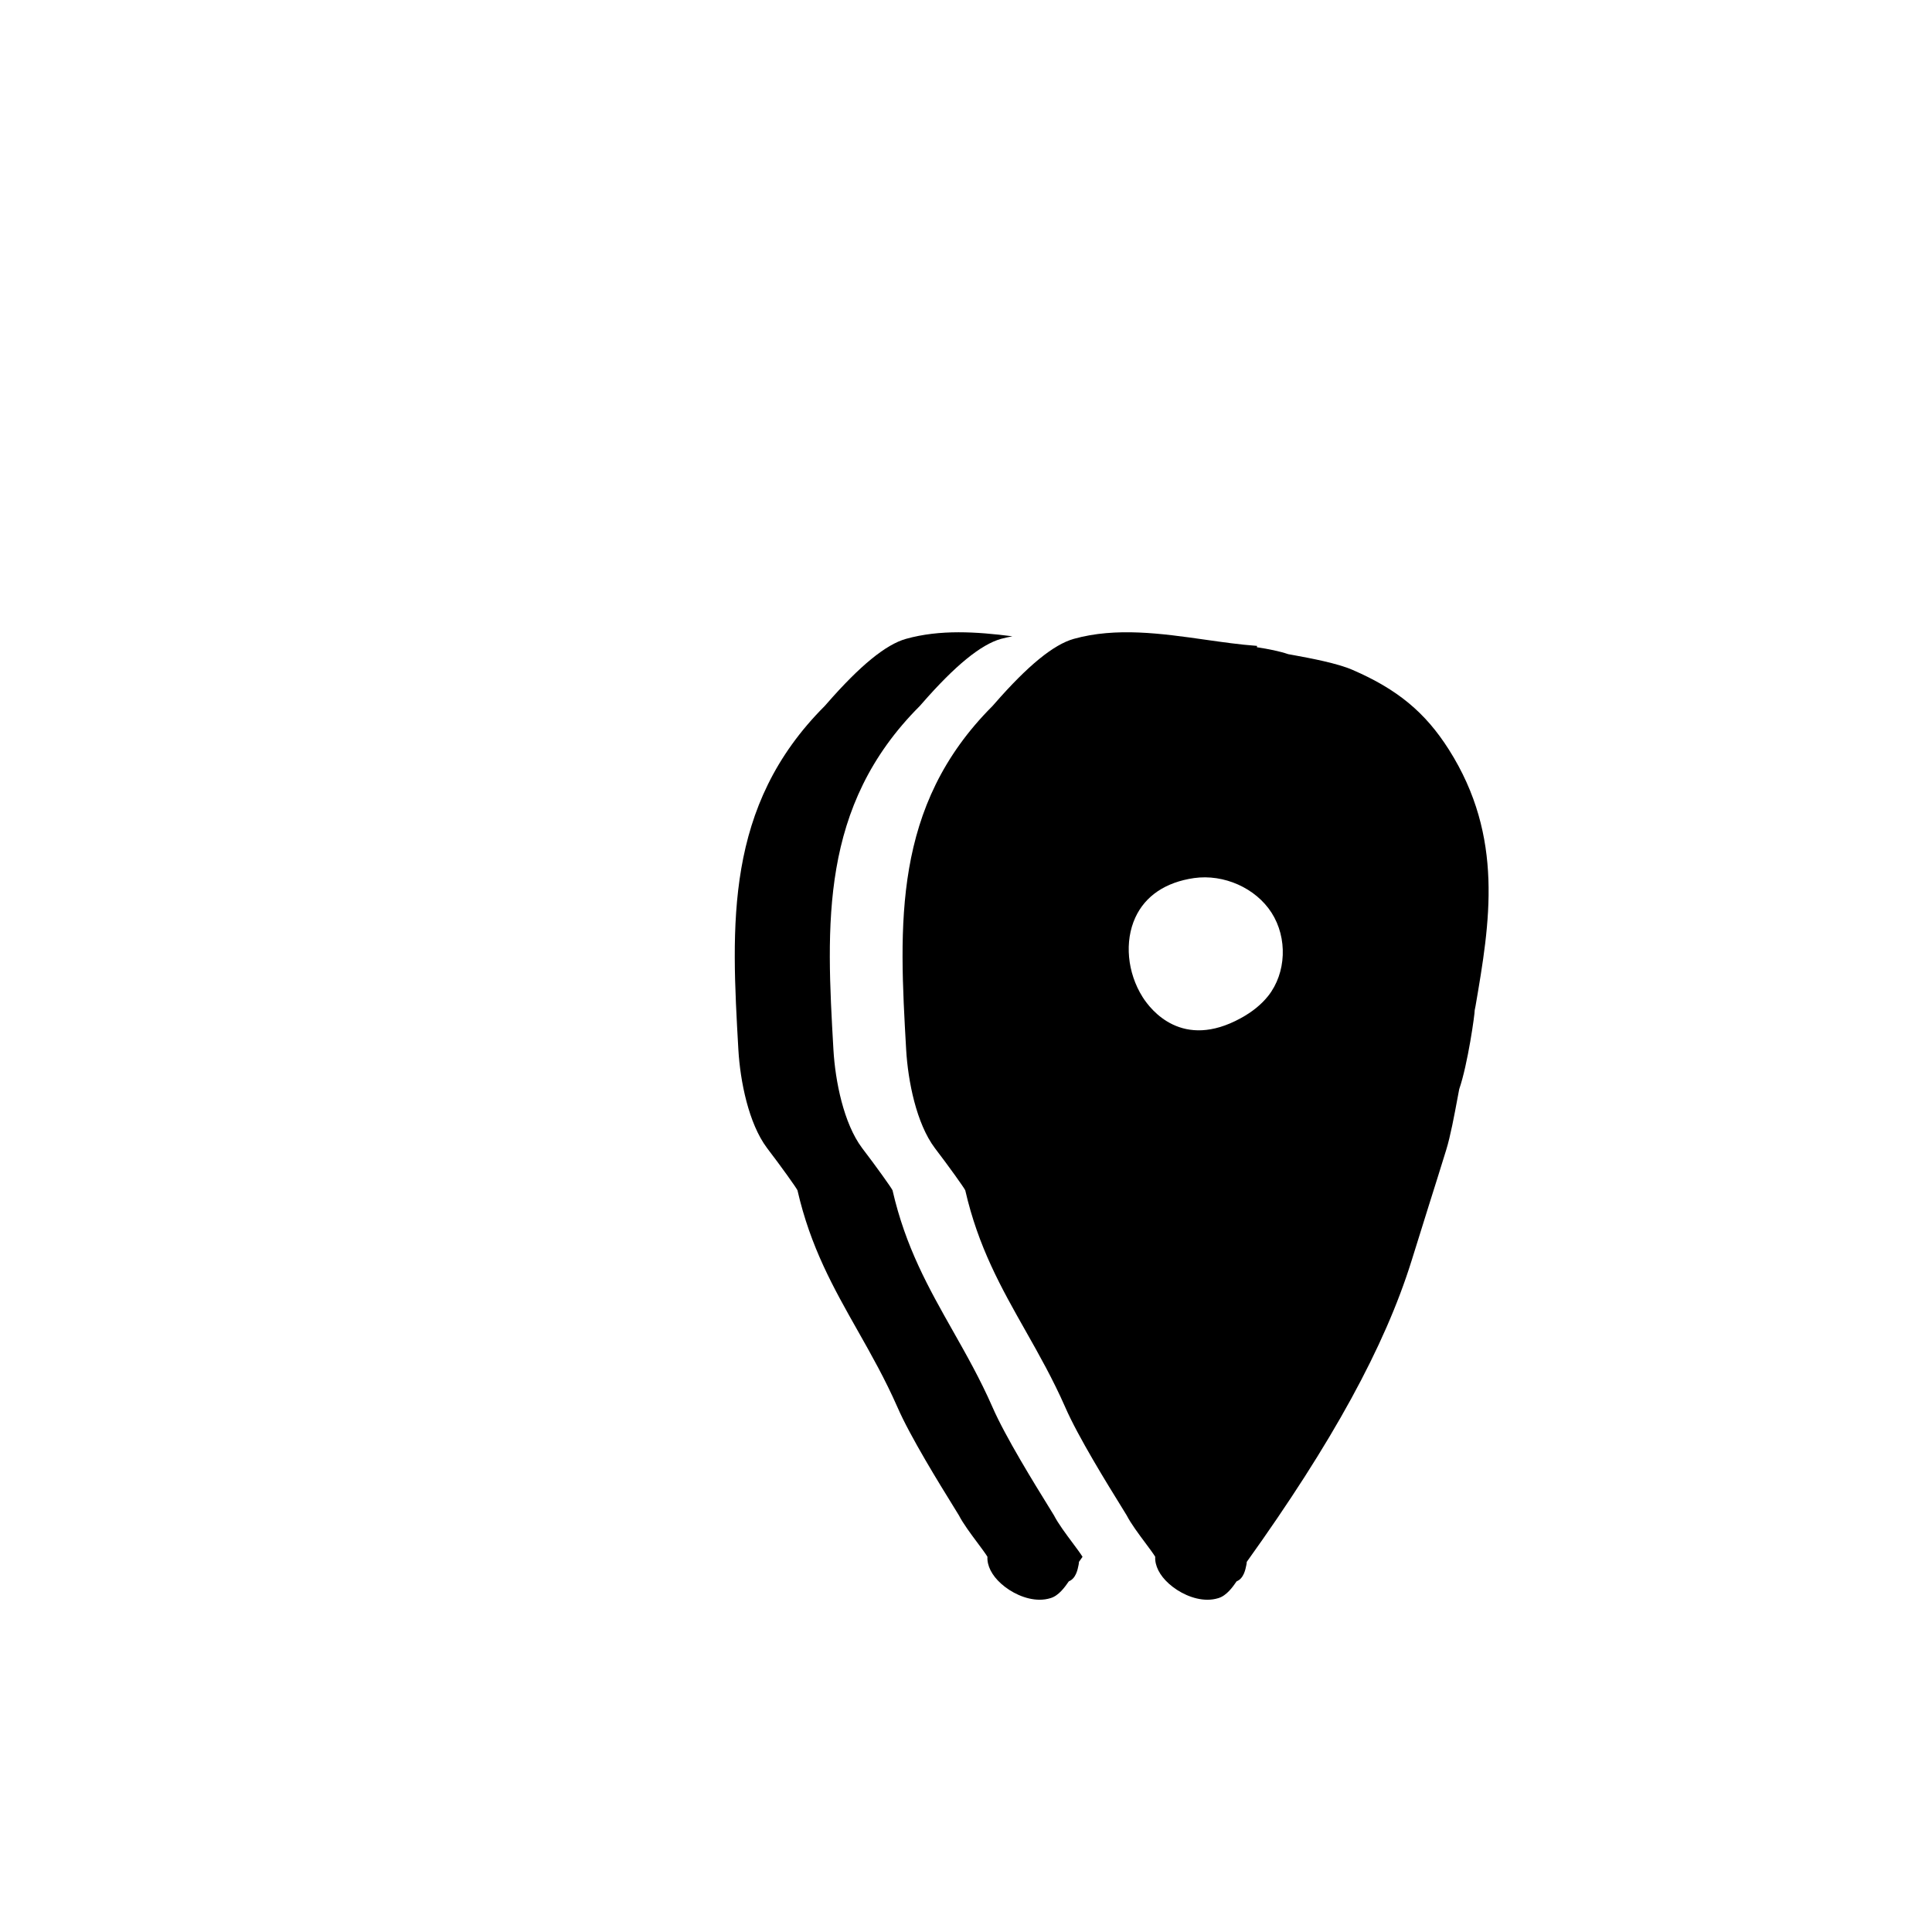 <?xml version="1.0" encoding="UTF-8"?>
<!-- Uploaded to: SVG Repo, www.svgrepo.com, Generator: SVG Repo Mixer Tools -->
<svg fill="#000000" width="800px" height="800px" version="1.1" viewBox="144 144 512 512" xmlns="http://www.w3.org/2000/svg">
 <g>
  <path d="m527.94 342.61c-6.238-9.824-13.613-15.93-25.449-21.059-4.004-1.777-11.32-3.129-15.254-3.856-0.984-0.18-1.699-0.312-1.848-0.336-2.254-0.777-5.262-1.375-8.289-1.832l0.023-0.367-0.324-0.02c-4.273-0.316-8.664-0.945-13.316-1.602-11.668-1.664-23.734-3.359-34.926-0.23-5.344 1.5-12.191 7.098-20.938 17.121l-0.598 0.676c-26.551 26.551-24.766 57.895-22.879 91.07 0.48 8.348 2.715 19.566 7.594 26.066 3.891 5.09 7.691 10.438 8.066 11.195 3.457 15.09 9.551 25.871 16.008 37.285 3.559 6.293 7.234 12.801 10.461 20.137 3.41 7.871 11.387 20.746 14.793 26.25 0.816 1.324 1.375 2.211 1.527 2.488 1.109 2.156 3.129 4.871 4.918 7.269 0.934 1.25 2.156 2.898 2.637 3.691-0.133 2.363 1.152 4.922 3.617 7.133 2.586 2.328 6.469 4.262 10.223 4.262 0.984 0 1.961-0.137 2.902-0.43 2.176-0.656 3.769-2.91 4.832-4.449 1.879-0.742 2.336-3.125 2.586-4.367 0.074-0.379 0.125-0.746 0.07-0.746 22.707-31.703 36.59-57.066 43.695-79.82 1.516-4.922 3.059-9.812 4.594-14.711 1.543-4.898 3.094-9.805 4.606-14.73 1.098-3.516 2.188-9.383 2.91-13.262 0.277-1.465 0.469-2.551 0.527-2.797 2.277-6.59 4.156-20.031 4.102-20.914l0.23-1.164c3.769-21.965 7.676-44.68-7.102-67.953zm-47.852 65.312c-1.785 2.262-4.238 4.254-7.285 5.914-15.473 8.488-23.797-2.137-25.988-5.586-4.09-6.484-4.856-14.766-1.941-21.098 2.644-5.742 8.027-9.359 15.547-10.453 7.926-1.125 16.367 2.644 20.555 9.184 4.285 6.688 3.914 15.957-0.887 22.039z"/>
  <path d="m430.87 556.55c-0.48-0.797-1.707-2.445-2.637-3.691-1.789-2.398-3.809-5.109-4.918-7.269-0.152-0.273-0.711-1.164-1.527-2.488-3.406-5.508-11.383-18.383-14.793-26.25-3.219-7.336-6.902-13.844-10.461-20.137-6.457-11.422-12.551-22.199-16.008-37.285-0.367-0.754-4.176-6.106-8.066-11.195-4.871-6.5-7.113-17.719-7.594-26.066-1.891-33.176-3.68-64.52 22.879-91.07l0.598-0.676c8.746-10.027 15.594-15.617 20.938-17.121 0.992-0.277 2.004-0.473 3.008-0.68-9.527-1.215-19.148-1.848-28.199 0.68-5.34 1.5-12.191 7.098-20.938 17.121l-0.598 0.676c-26.551 26.551-24.766 57.895-22.879 91.07 0.48 8.348 2.715 19.566 7.594 26.066 3.891 5.09 7.691 10.438 8.066 11.195 3.457 15.09 9.551 25.871 16.008 37.285 3.559 6.293 7.234 12.801 10.461 20.137 3.41 7.871 11.387 20.746 14.793 26.25 0.816 1.324 1.375 2.211 1.527 2.488 1.109 2.156 3.129 4.871 4.918 7.269 0.934 1.25 2.156 2.898 2.637 3.691-0.133 2.363 1.152 4.922 3.617 7.133 2.586 2.328 6.469 4.262 10.223 4.262 0.984 0 1.961-0.137 2.902-0.43 2.176-0.656 3.769-2.91 4.832-4.449 1.879-0.742 2.344-3.125 2.586-4.367 0.074-0.379 0.125-0.746 0.07-0.746 0.336-0.473 0.629-0.91 0.969-1.379-0.008-0.008-0.008-0.012-0.008-0.023z"/>
 </g>
</svg>